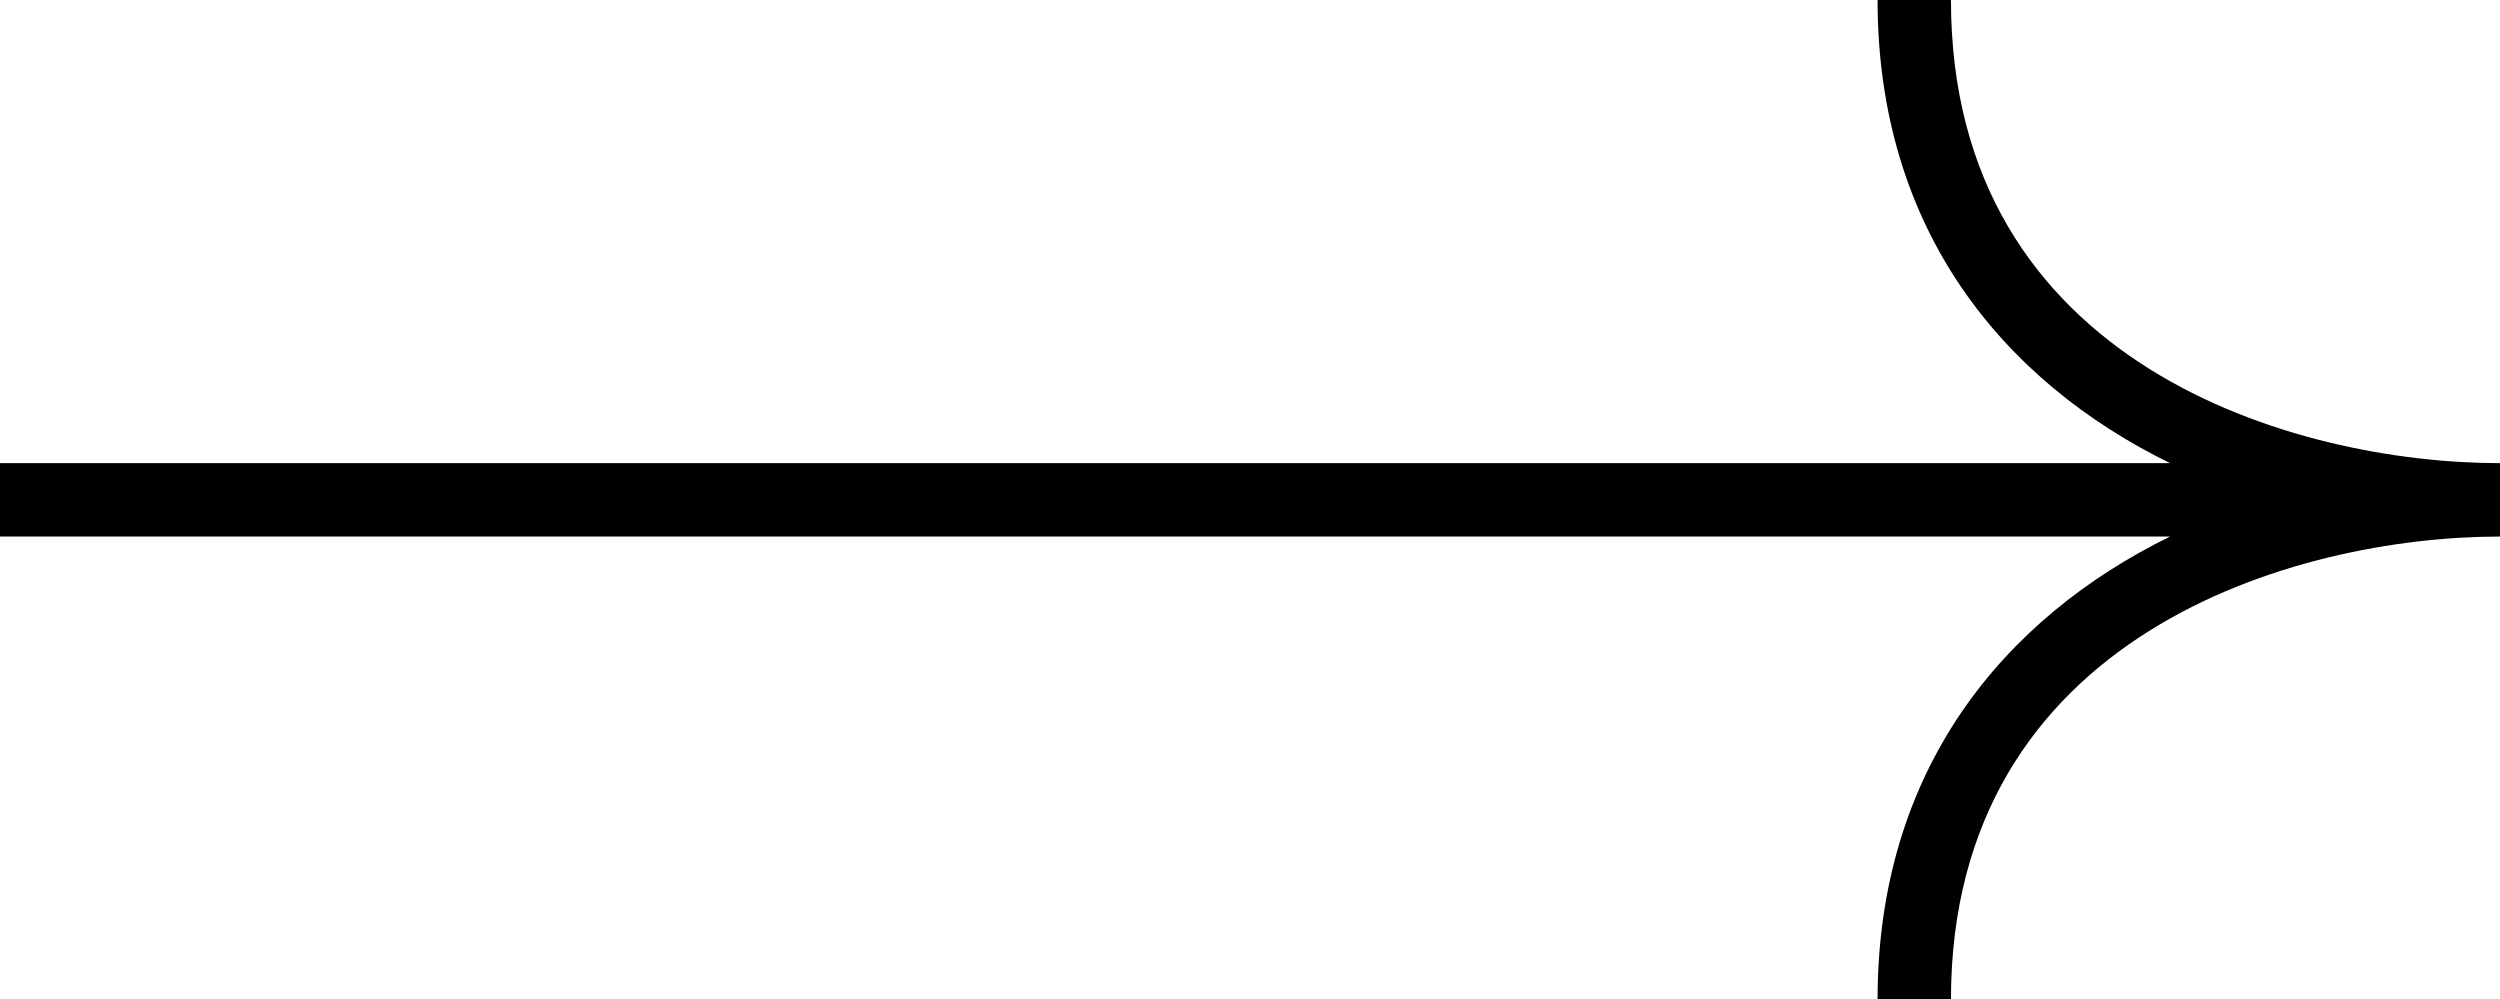 <?xml version="1.0" encoding="UTF-8"?>
<svg id="Calque_des_informations_sur_les_nuances" data-name="Calque des informations sur les nuances" xmlns="http://www.w3.org/2000/svg" viewBox="0 0 68.12 27.23">
  <path d="M53.16,0h-2c0,6.26,3.42,10.39,7.97,12.62H0v2h59.13c-4.55,2.23-7.97,6.36-7.97,12.62h2c0-9.96,9.4-12.62,14.96-12.62v-2c-5.56,0-14.96-2.66-14.96-12.62Z"/>
</svg>